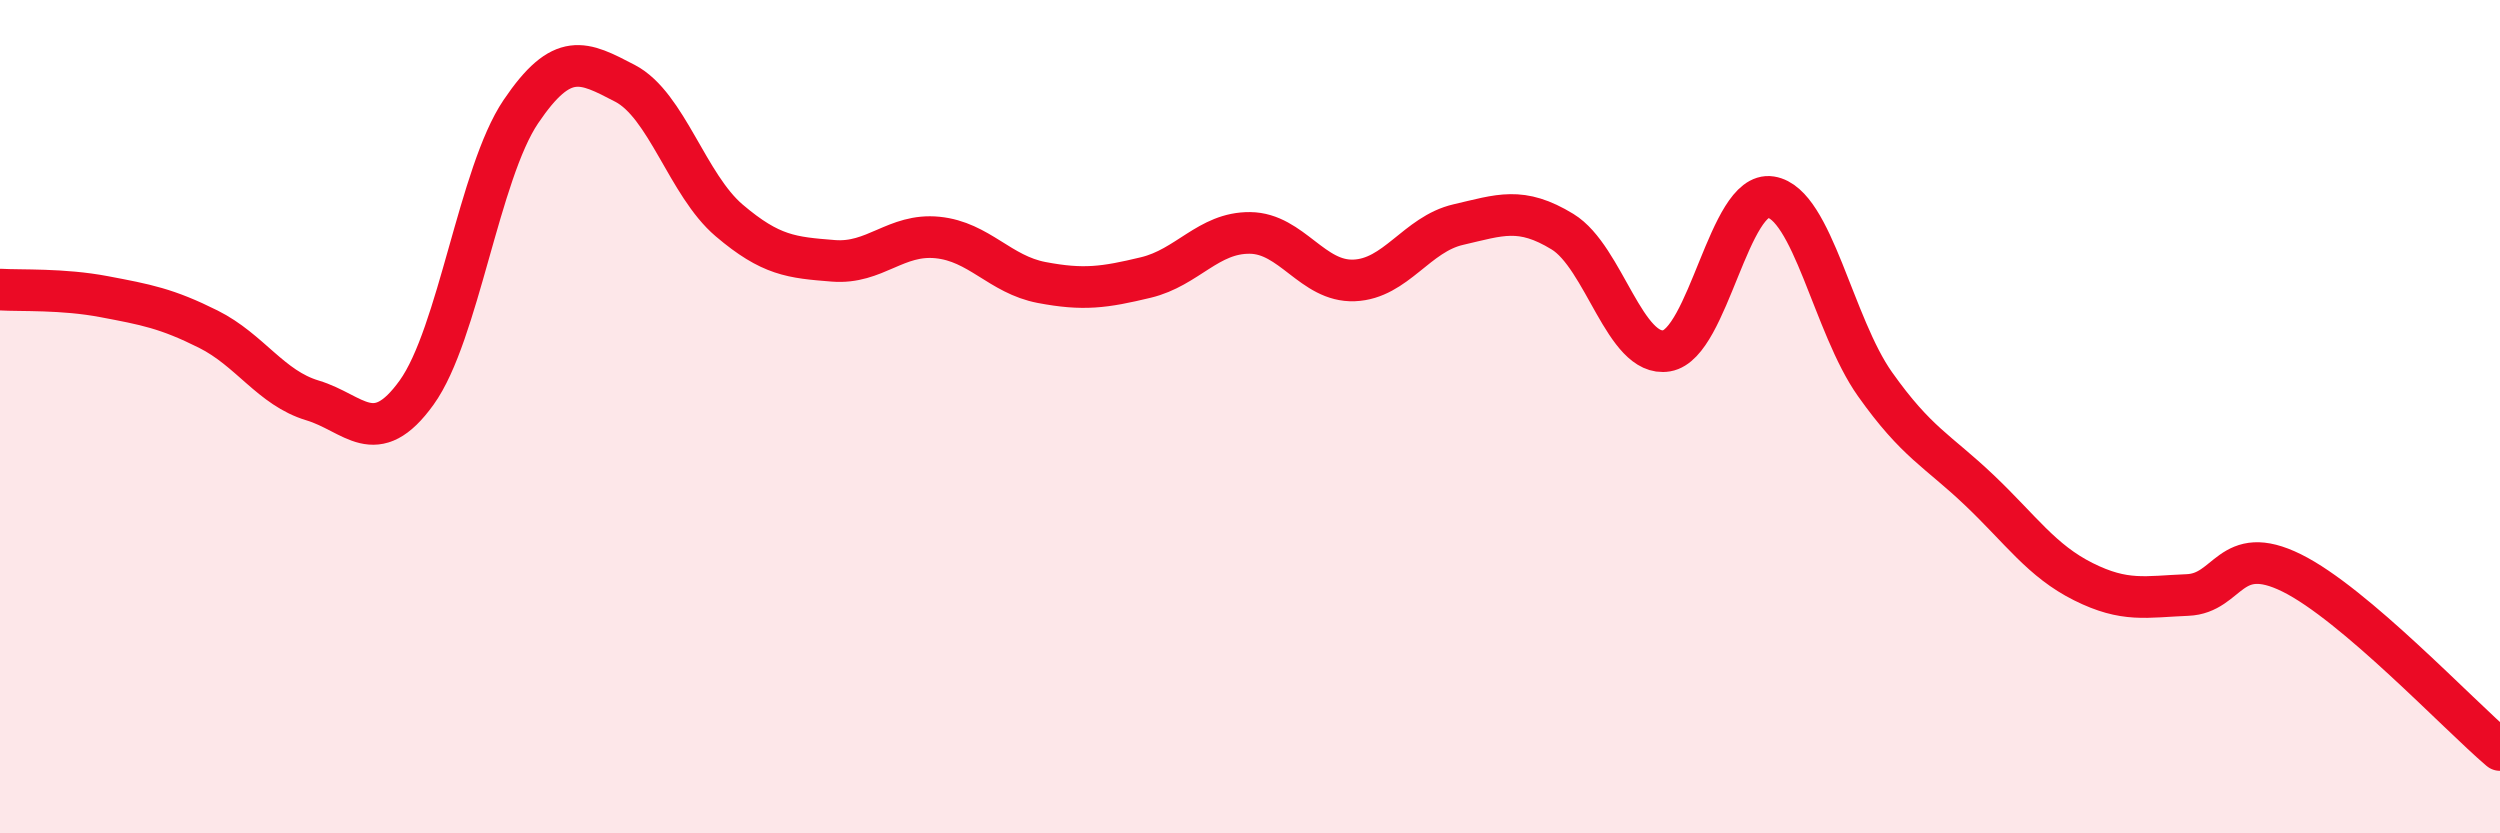 
    <svg width="60" height="20" viewBox="0 0 60 20" xmlns="http://www.w3.org/2000/svg">
      <path
        d="M 0,6.95 C 0.5,6.98 1.5,6.93 2.5,7.12 C 3.5,7.31 4,7.4 5,7.9 C 6,8.4 6.5,9.31 7.5,9.61 C 8.5,9.91 9,10.81 10,9.42 C 11,8.03 11.5,4.16 12.5,2.68 C 13.5,1.2 14,1.48 15,2 C 16,2.52 16.5,4.44 17.5,5.29 C 18.5,6.14 19,6.18 20,6.26 C 21,6.34 21.5,5.6 22.5,5.7 C 23.5,5.8 24,6.59 25,6.78 C 26,6.97 26.5,6.9 27.5,6.66 C 28.5,6.42 29,5.58 30,5.59 C 31,5.6 31.5,6.77 32.5,6.73 C 33.5,6.69 34,5.62 35,5.39 C 36,5.16 36.5,4.95 37.5,5.56 C 38.5,6.17 39,8.59 40,8.42 C 41,8.25 41.5,4.57 42.5,4.73 C 43.5,4.89 44,7.81 45,9.22 C 46,10.63 46.5,10.81 47.5,11.76 C 48.5,12.71 49,13.46 50,13.96 C 51,14.46 51.5,14.32 52.5,14.28 C 53.5,14.24 53.5,13.01 55,13.75 C 56.5,14.49 59,17.15 60,18L60 20L0 20Z"
        fill="#EB0A25"
        opacity="0.1"
        stroke-linecap="round"
        stroke-linejoin="round"
      />
      <path
        d="M 0,6.95 C 0.5,6.98 1.5,6.93 2.5,7.12 C 3.5,7.31 4,7.4 5,7.9 C 6,8.4 6.5,9.31 7.5,9.61 C 8.5,9.91 9,10.81 10,9.42 C 11,8.03 11.5,4.16 12.5,2.68 C 13.5,1.2 14,1.48 15,2 C 16,2.52 16.5,4.44 17.5,5.29 C 18.5,6.14 19,6.18 20,6.26 C 21,6.34 21.5,5.6 22.5,5.7 C 23.5,5.8 24,6.59 25,6.78 C 26,6.97 26.5,6.9 27.5,6.66 C 28.5,6.42 29,5.58 30,5.59 C 31,5.6 31.5,6.77 32.5,6.73 C 33.5,6.69 34,5.62 35,5.39 C 36,5.16 36.5,4.95 37.5,5.56 C 38.5,6.17 39,8.59 40,8.42 C 41,8.25 41.5,4.57 42.5,4.73 C 43.5,4.89 44,7.81 45,9.22 C 46,10.63 46.5,10.81 47.5,11.76 C 48.5,12.71 49,13.46 50,13.96 C 51,14.46 51.5,14.32 52.5,14.28 C 53.5,14.24 53.5,13.01 55,13.75 C 56.5,14.49 59,17.15 60,18"
        stroke="#EB0A25"
        stroke-width="1"
        fill="none"
        stroke-linecap="round"
        stroke-linejoin="round"
      />
    </svg>
  